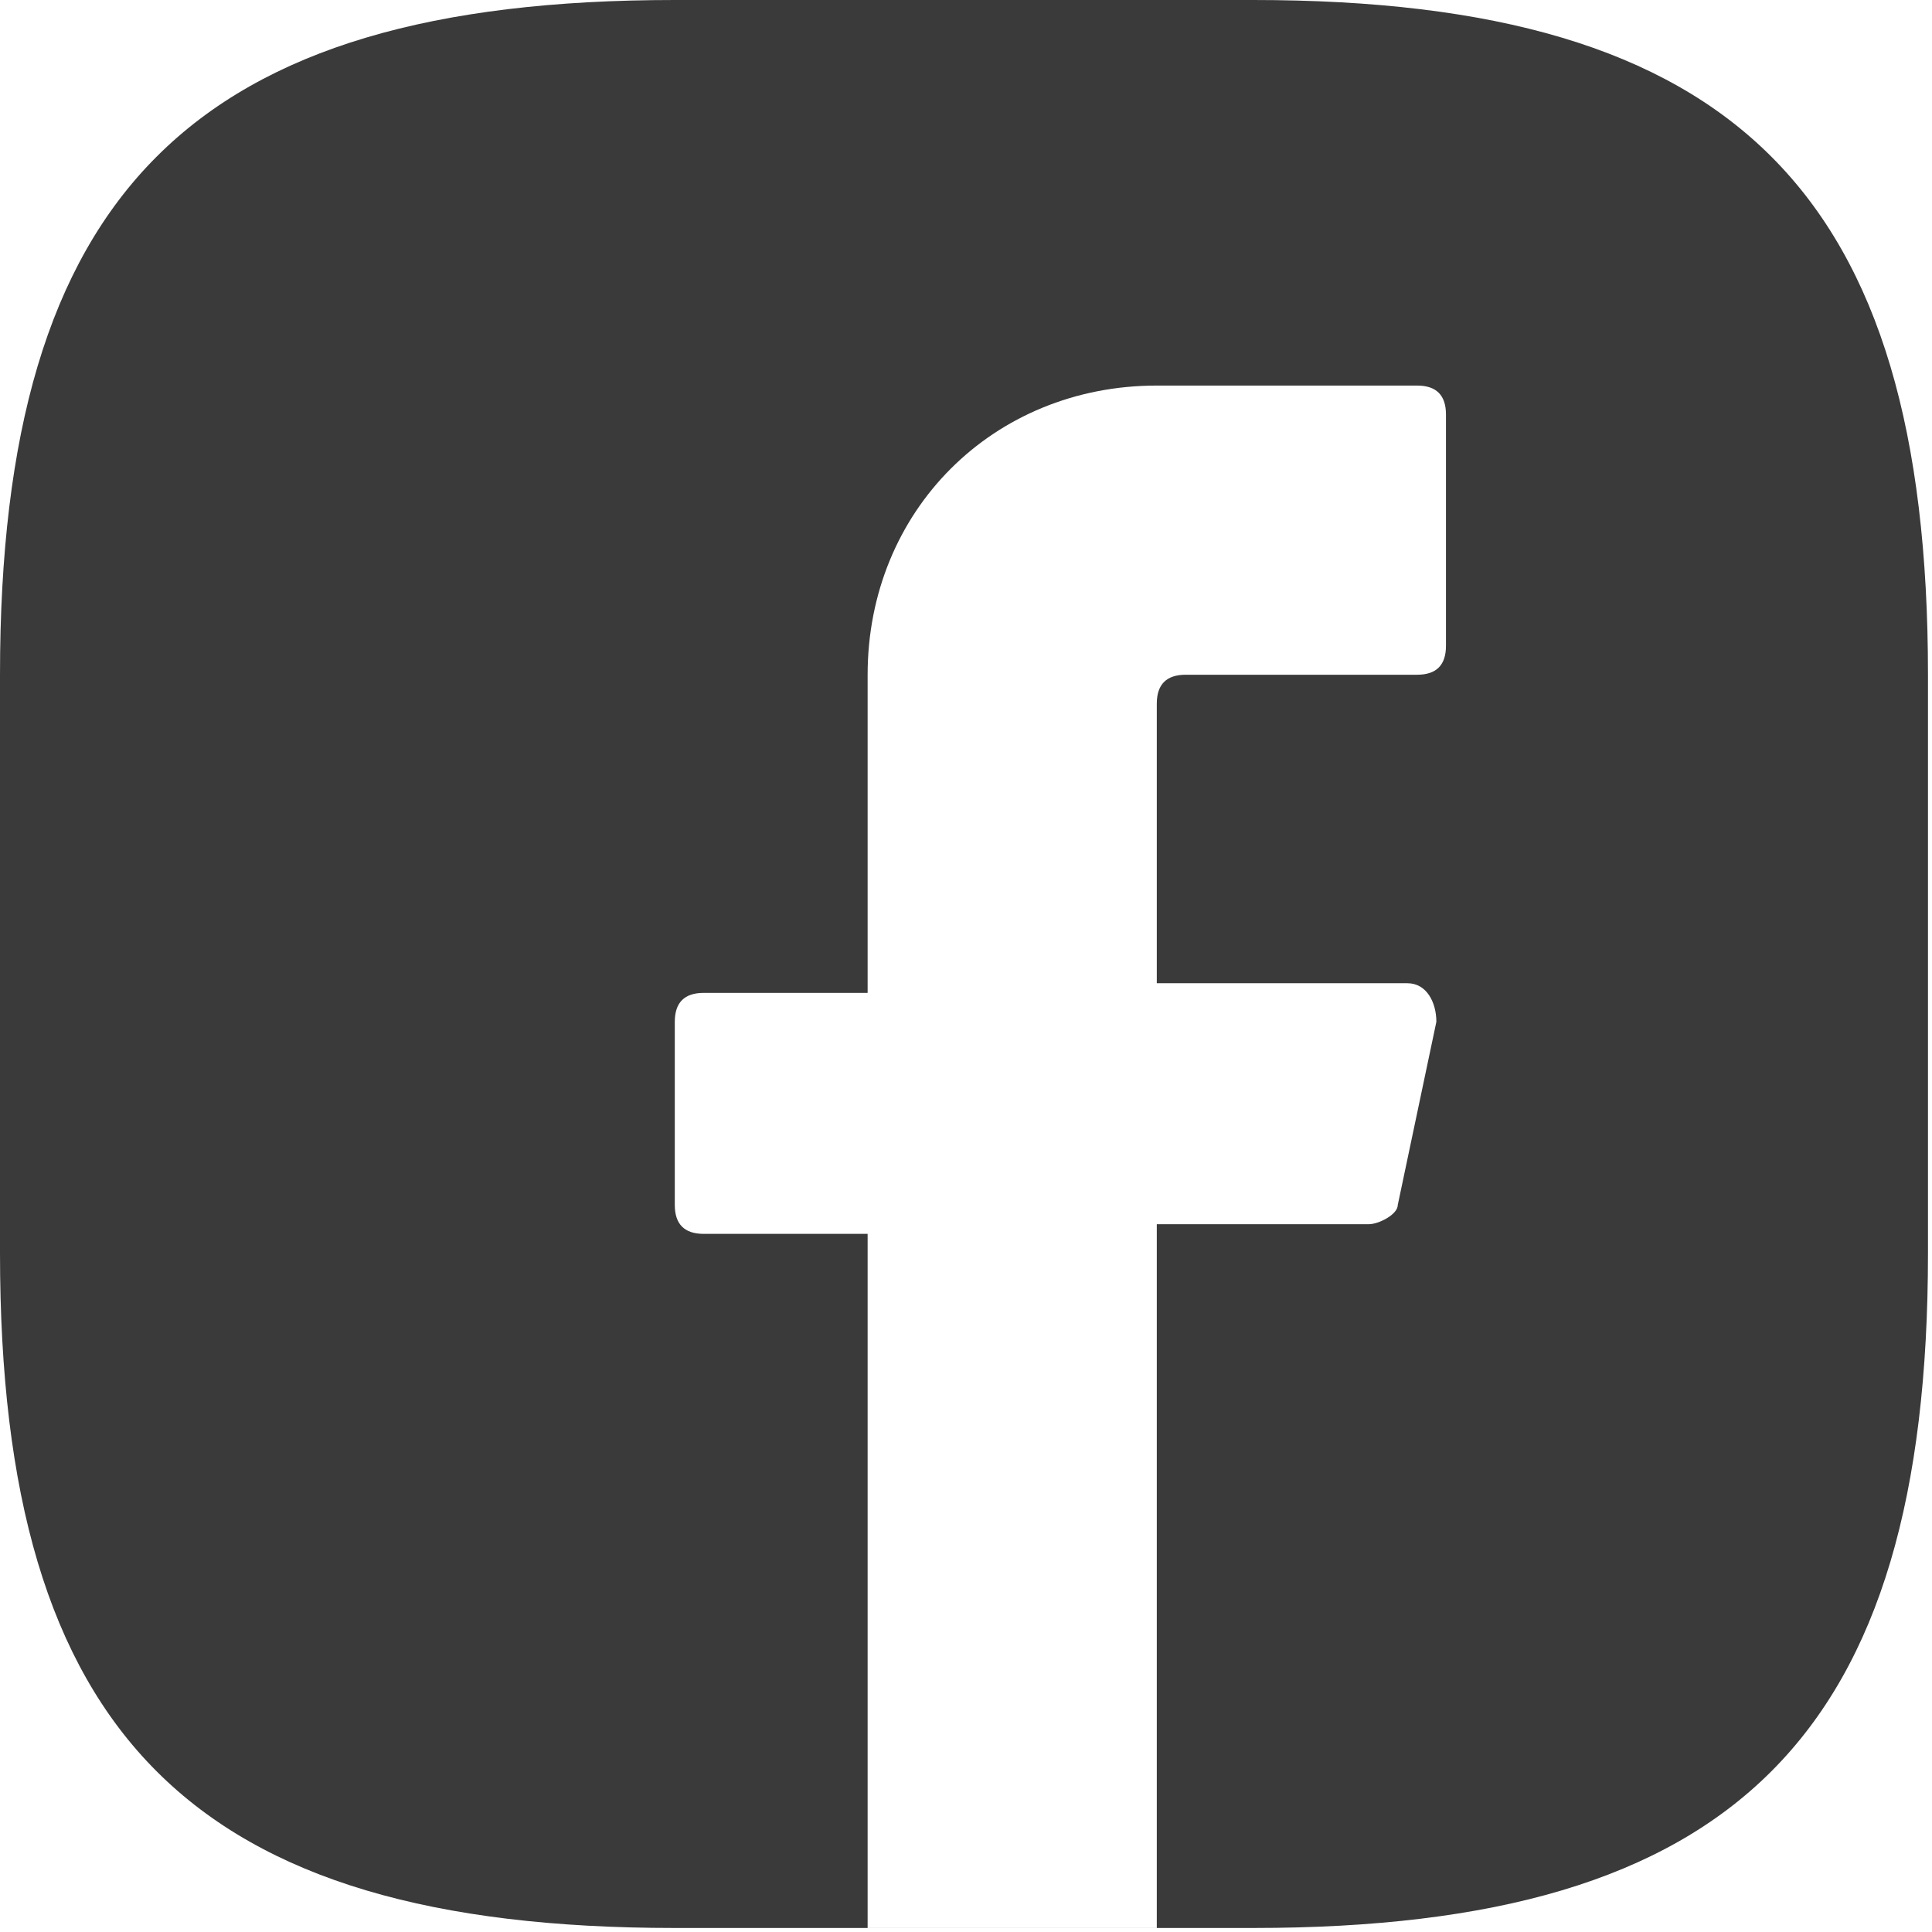<svg width="37" height="37" viewBox="0 0 37 37" fill="none" xmlns="http://www.w3.org/2000/svg">
<path fill-rule="evenodd" clip-rule="evenodd" d="M12.923 36.923H24C33.231 36.923 36.923 33.231 36.923 24V12.923C36.923 3.692 33.231 0 24 0H12.923C3.692 0 0 3.692 0 12.923V24C0 33.231 3.692 36.923 12.923 36.923ZM22.154 18.83V13.476C22.154 13.107 22.339 12.922 22.708 12.922H27.139C27.508 12.922 27.692 12.738 27.692 12.368V7.938C27.692 7.569 27.508 7.384 27.139 7.384H22.154C19.016 7.384 16.616 9.784 16.616 12.922V19.015H13.477C13.108 19.015 12.923 19.199 12.923 19.569V23.076C12.923 23.445 13.108 23.63 13.477 23.63H16.616V36.922H22.154V23.445H26.216C26.4 23.445 26.769 23.261 26.769 23.076L27.508 19.569C27.508 19.199 27.323 18.83 26.954 18.83H22.154Z" fill="#3A3A3A"/>
</svg>
